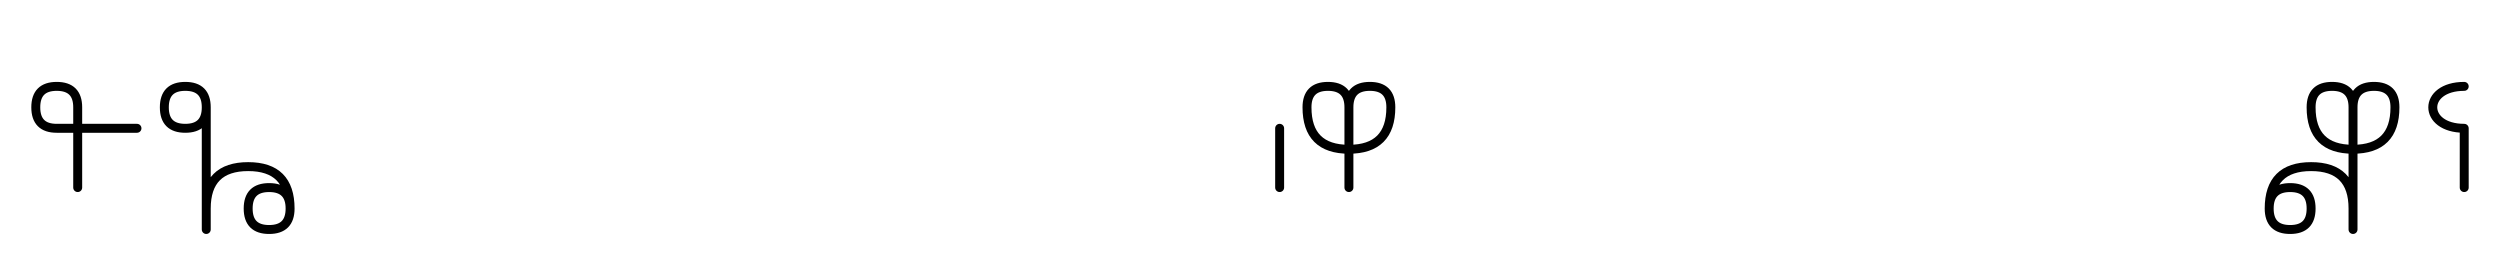 <?xml version="1.0" encoding="UTF-8"?>
<svg xmlns="http://www.w3.org/2000/svg" xmlns:xlink="http://www.w3.org/1999/xlink"
     width="349.362" height="37.071" viewBox="0 0 349.362 37.071">
<defs>
<path d="M28.823,22.071 L28.823,26.213 L28.823,15.0 Q28.823,12.071,25.894,12.071 Q22.965,12.071,22.965,15.0 Q22.965,17.929,25.894,17.929 Q28.823,17.929,28.823,15.0 M28.823,22.071 L28.823,17.929 L28.823,32.071 M28.823,29.142 Q28.823,23.284,34.681,23.284 Q40.539,23.284,40.539,29.142 Q40.539,32.071,37.61,32.071 Q34.681,32.071,34.681,29.142 Q34.681,26.213,37.61,26.213 Q40.539,26.213,40.539,29.142 M10.858,22.071 L10.858,26.213 L10.858,15.0 Q10.858,12.071,7.929,12.071 Q5.0,12.071,5.0,15.0 Q5.0,17.929,7.929,17.929 L19.142,17.929 M178.823,26.213 L178.823,17.929 M188.504,22.071 L188.504,26.213 L188.504,15.0 Q188.504,12.071,191.433,12.071 Q194.362,12.071,194.362,15.0 Q194.362,20.858,188.504,20.858 Q182.646,20.858,182.646,15.0 Q182.646,12.071,185.575,12.071 Q188.504,12.071,188.504,15.0 M328.823,22.071 L328.823,26.213 L328.823,15.0 Q328.823,12.071,331.752,12.071 Q334.681,12.071,334.681,15.0 Q334.681,20.858,328.823,20.858 Q322.965,20.858,322.965,15.0 Q322.965,12.071,325.894,12.071 Q328.823,12.071,328.823,15.0 M328.823,22.071 L328.823,17.929 L328.823,32.071 M328.823,29.142 Q328.823,23.284,322.965,23.284 Q317.107,23.284,317.107,29.142 Q317.107,32.071,320.036,32.071 Q322.965,32.071,322.965,29.142 Q322.965,26.213,320.036,26.213 Q317.107,26.213,317.107,29.142 M344.362,22.071 L344.362,26.213 L344.362,17.929 C338.504,17.929,338.504,12.071,344.362,12.071" stroke="black" fill="none" stroke-width="1.25" stroke-linecap="round" stroke-linejoin="round" id="d0" />
</defs>
<use xlink:href="#d0" x="0" y="0" />
</svg>